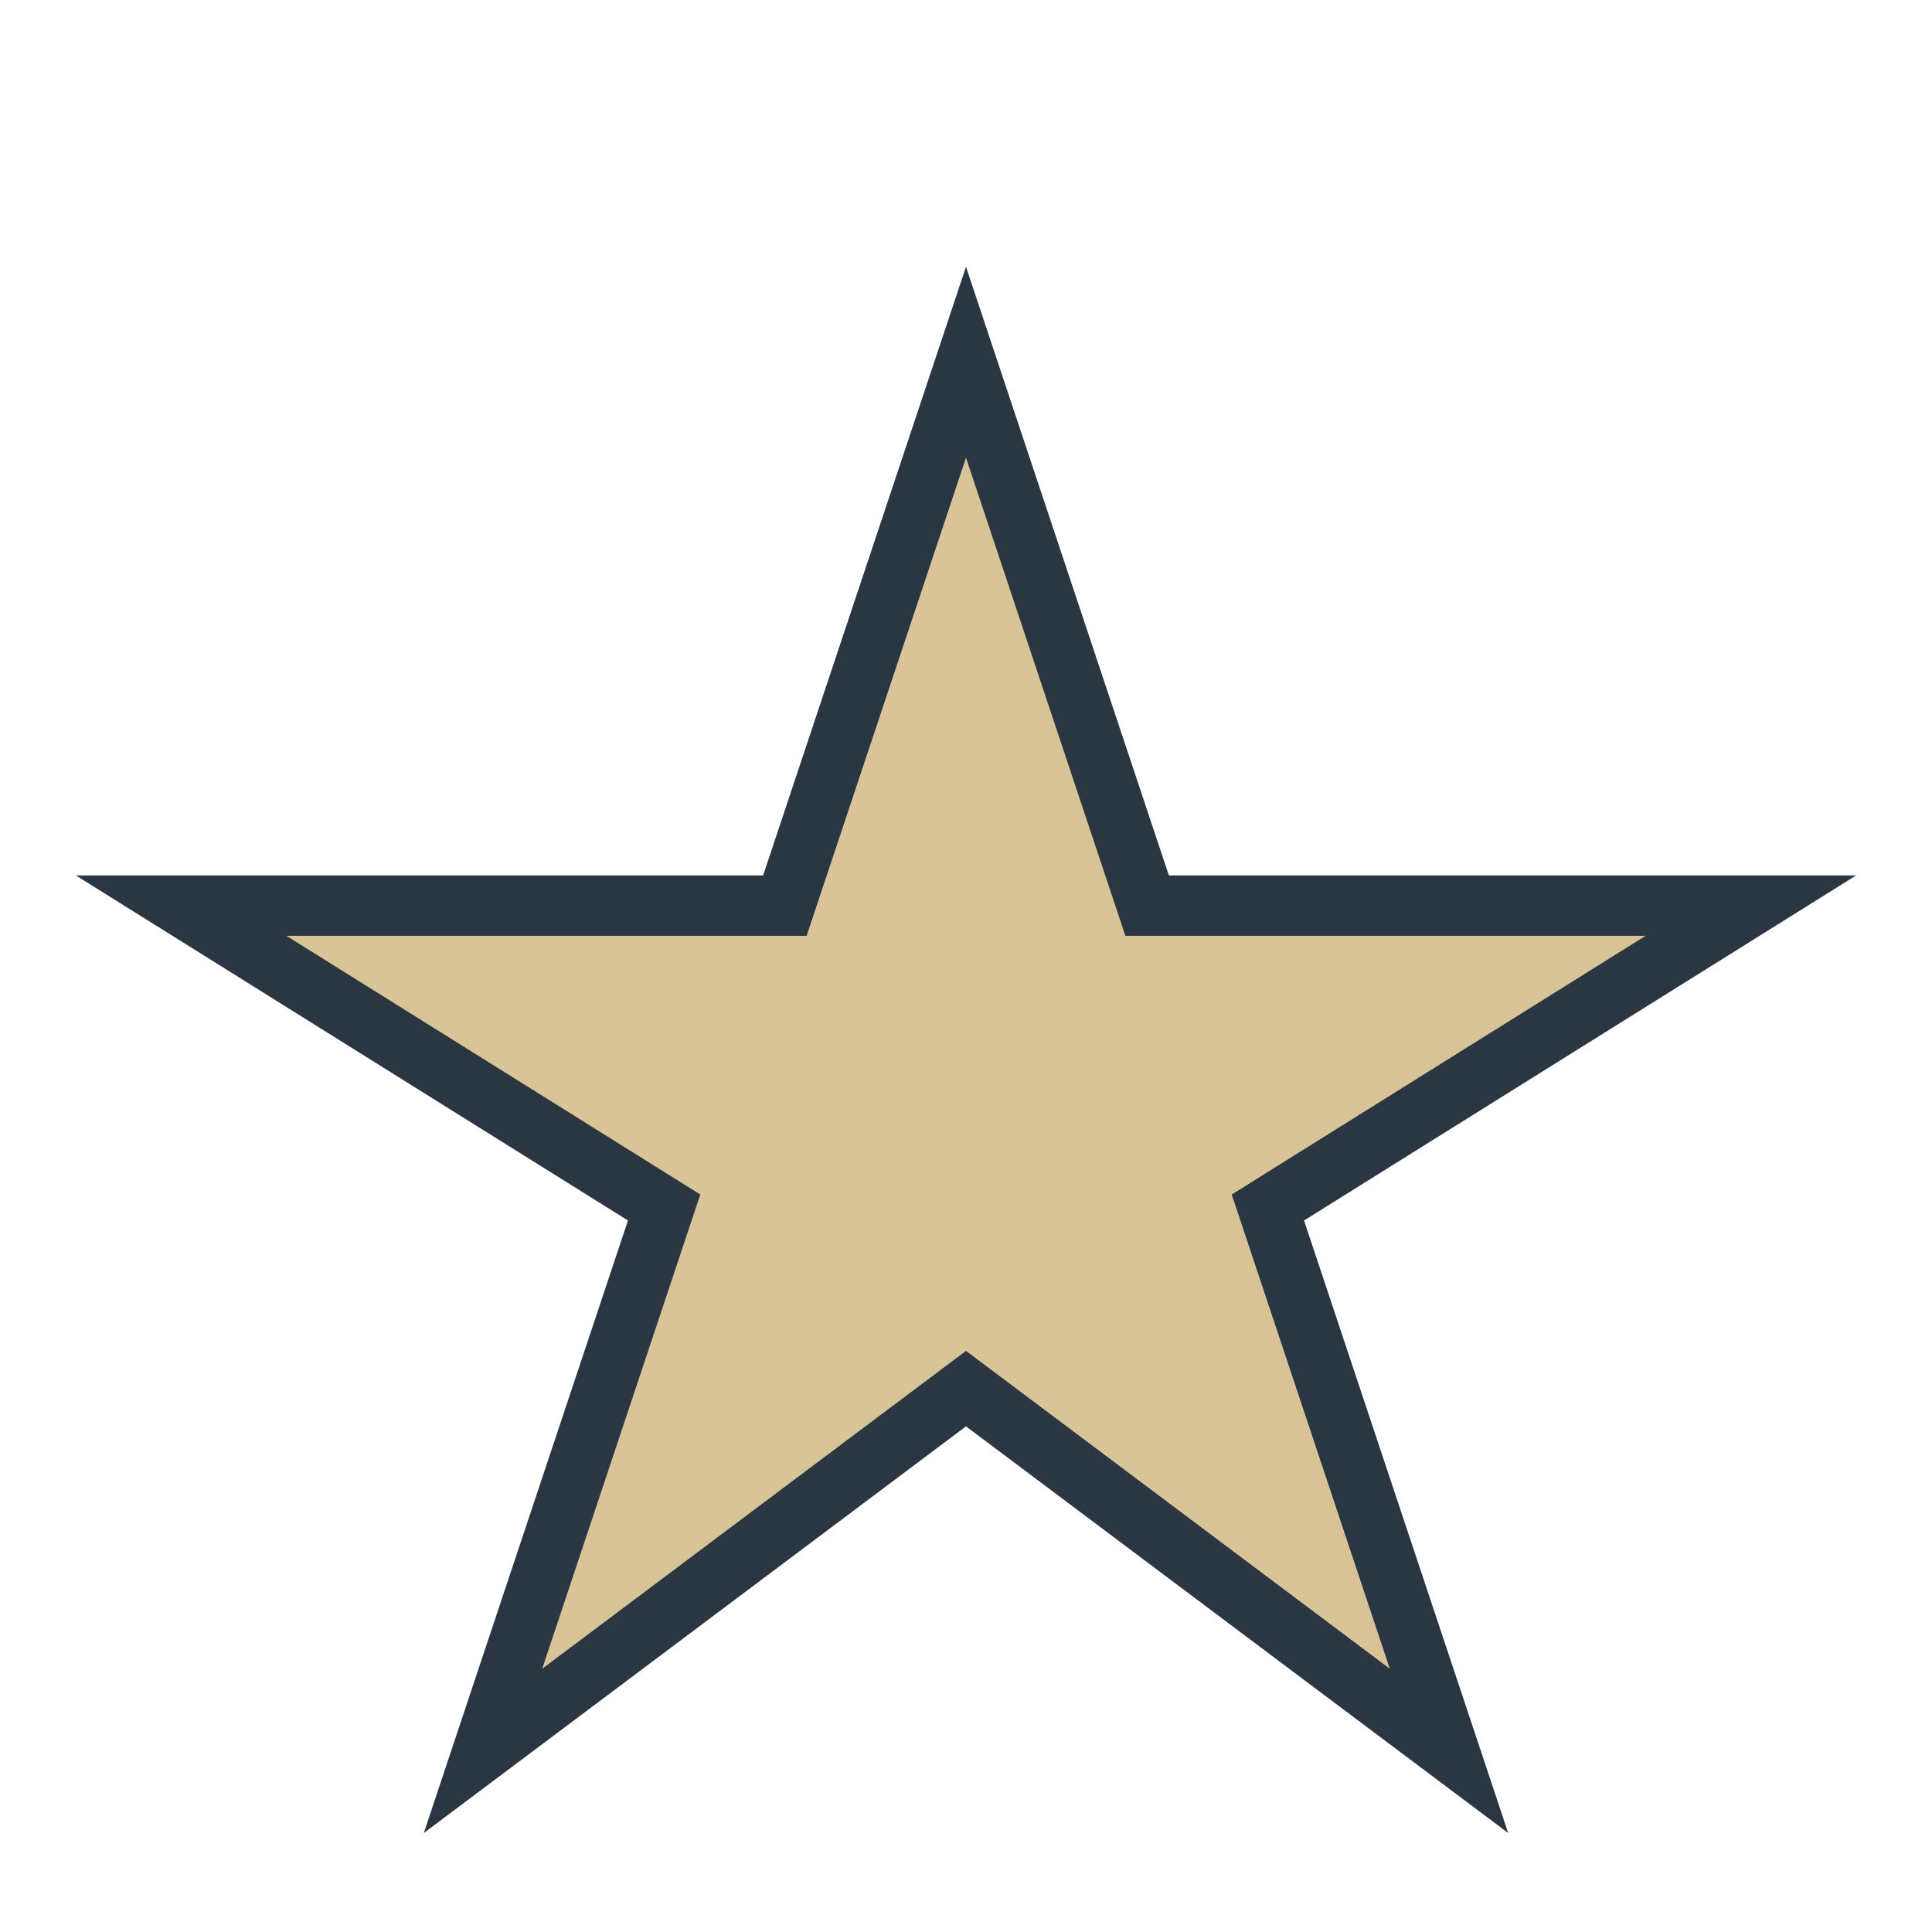 <?xml version="1.0" encoding="UTF-8"?>
<svg xmlns="http://www.w3.org/2000/svg" width="32" height="32" viewBox="0 0 32 32"><polygon points="16,6 19,15 29,15 21,20 24,29 16,23 8,29 11,20 3,15 13,15" fill="#D8C497" stroke="#2A3642" stroke-width="1"/></svg>